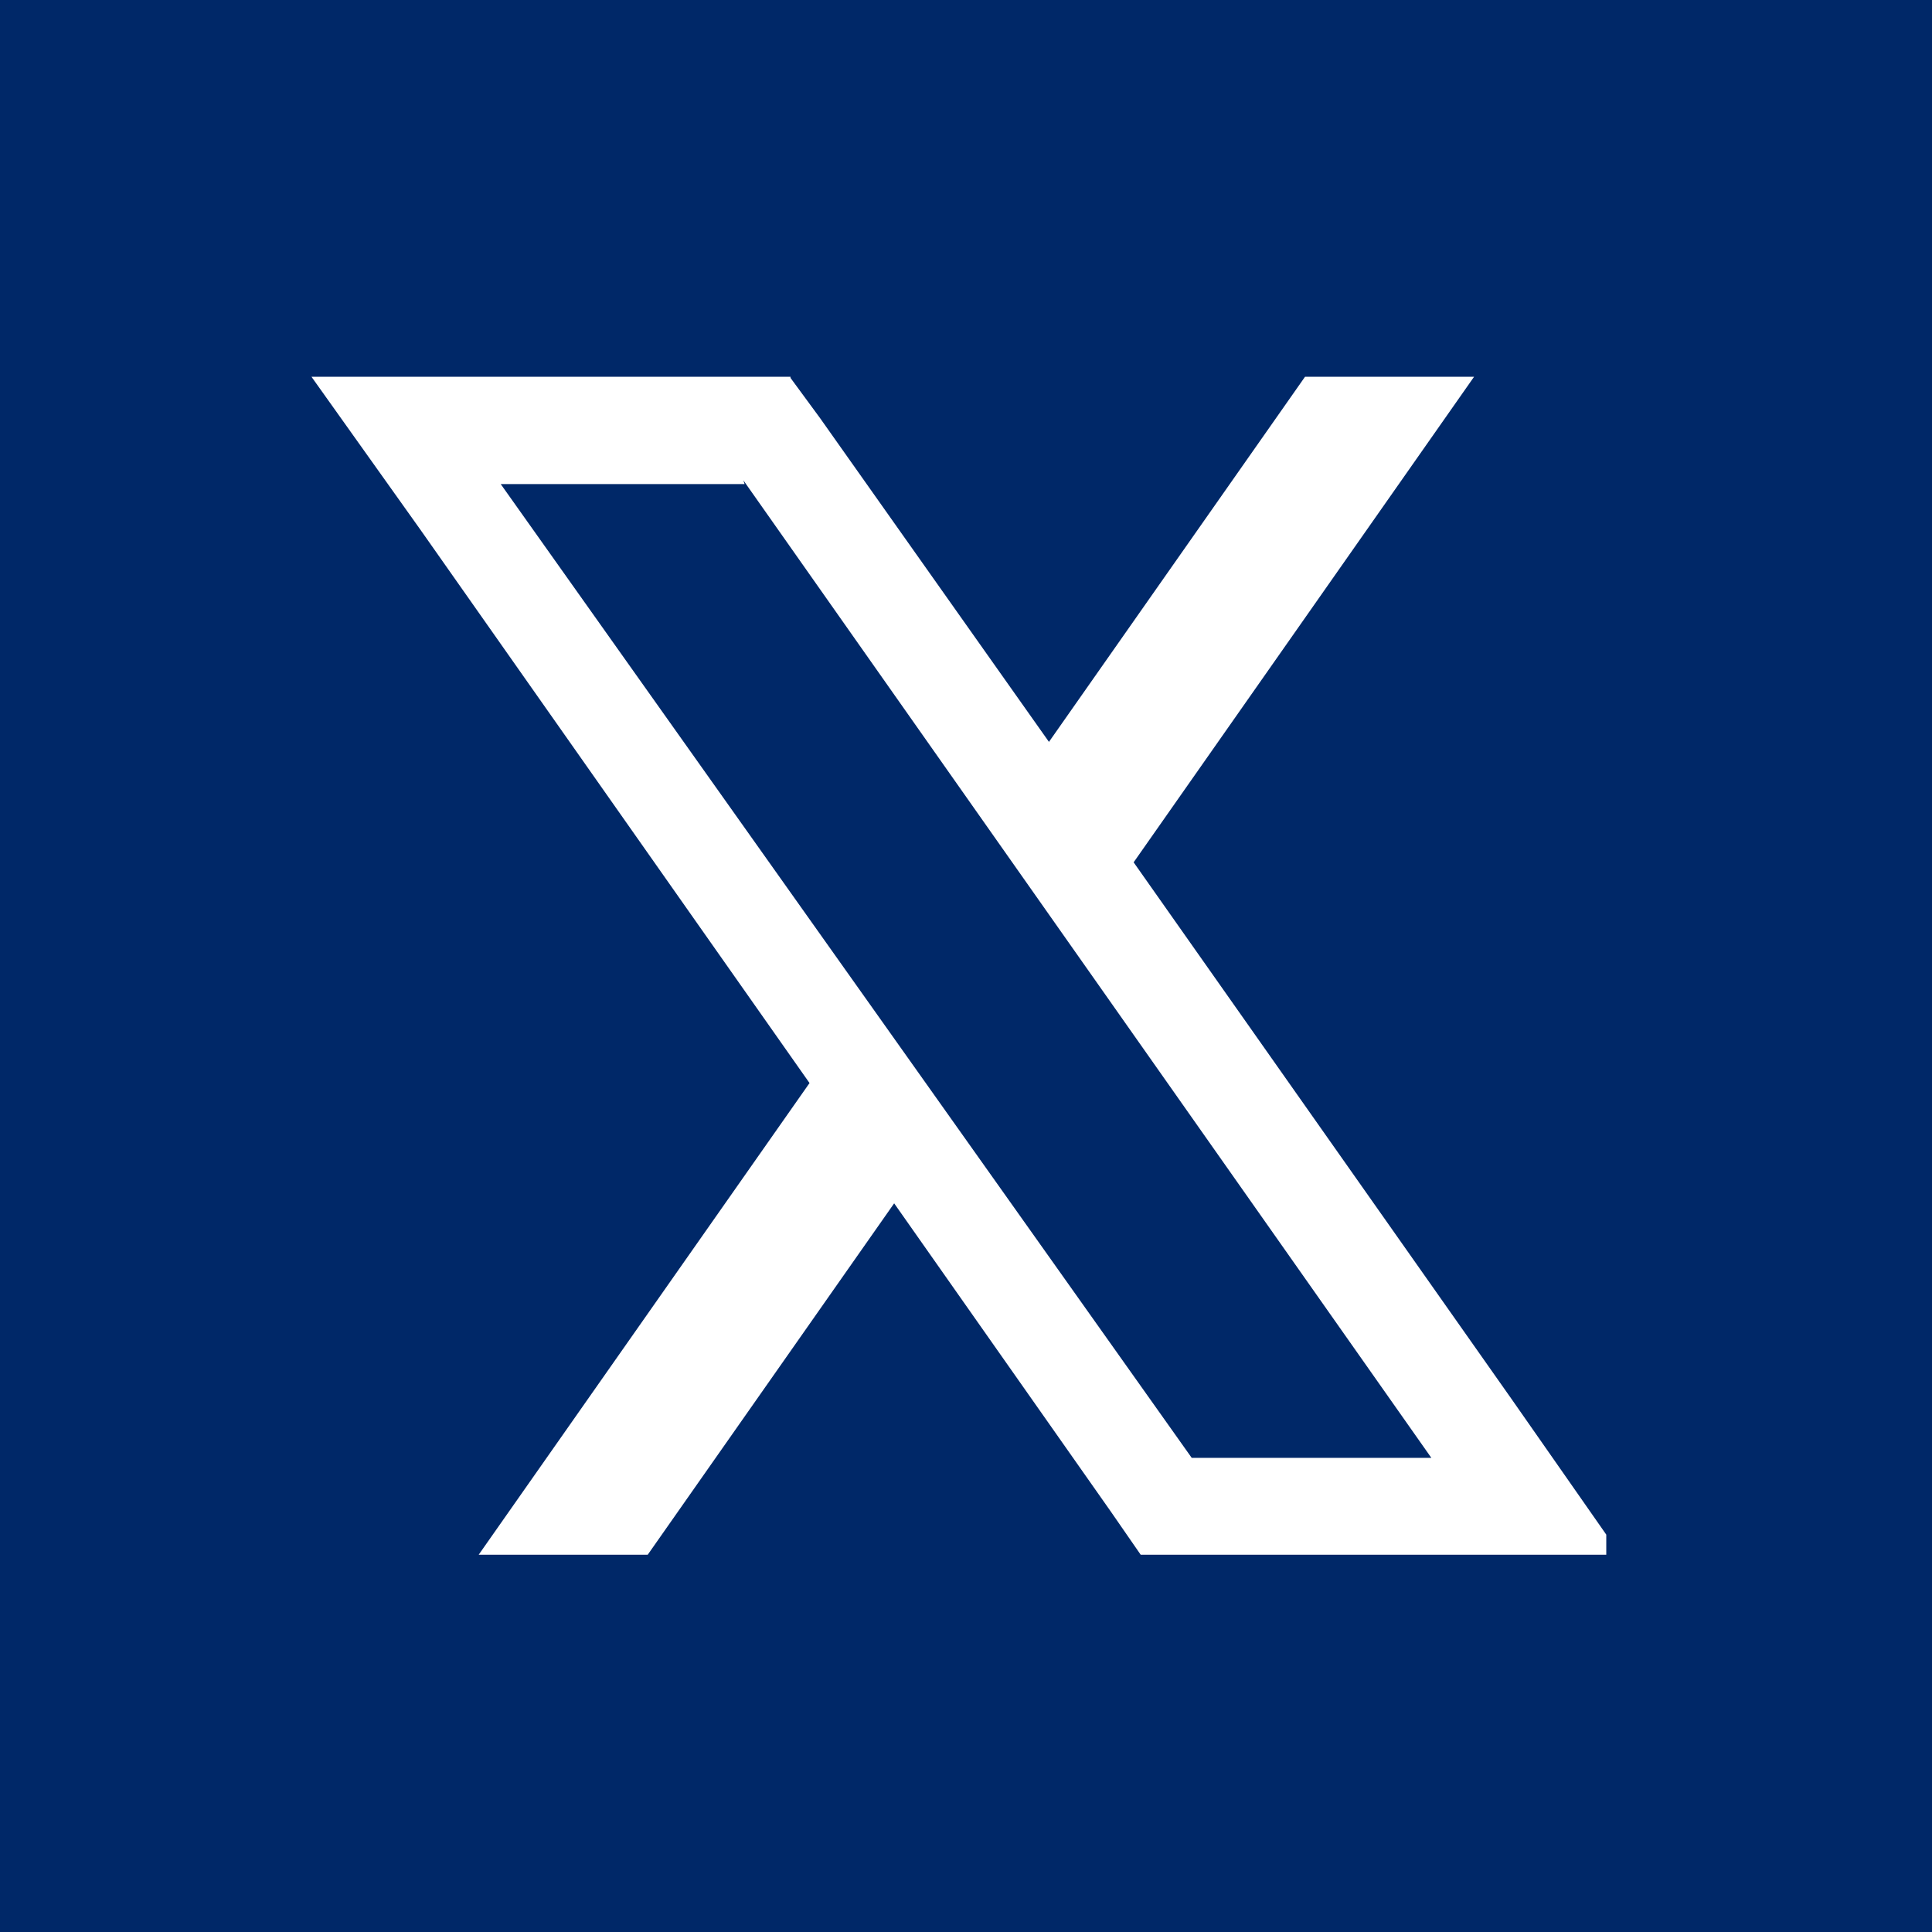 <svg xmlns="http://www.w3.org/2000/svg" xmlns:xlink="http://www.w3.org/1999/xlink" width="500" zoomAndPan="magnify" viewBox="0 0 375 375" height="500" preserveAspectRatio="xMidYMid meet" version="1.0"><defs><clipPath id="48387d7a38"><path d="M 129.012 65.254 L 244.5 65.254 L 244.5 309.816 L 129.012 309.816 Z M 129.012 65.254 " clip-rule="nonzero"/></clipPath><clipPath id="9f8459a75f"><path d="M 60.422 73.129 L 311.777 73.129 L 311.777 302 L 60.422 302 Z M 60.422 73.129 " clip-rule="nonzero"/></clipPath></defs><rect x="-37.5" width="450" fill="#ffffff" y="-37.5" height="450" fill-opacity="1"/><rect x="-37.5" width="450" fill="#ffffff" y="-37.5" height="450" fill-opacity="1"/><rect x="-37.5" width="450" fill="#0079ba" y="-37.5" height="450" fill-opacity="1"/><g clip-path="url(#48387d7a38)"><path fill="#ffffff" d="M 217.855 105.805 L 244.5 105.805 L 244.5 65.605 L 210.477 65.605 L 210.477 65.762 C 165.75 67.402 156.527 92.473 155.758 118.98 L 155.656 118.98 L 155.656 146.875 L 129.012 146.875 L 129.012 187.125 L 155.656 187.125 L 155.656 309.461 L 203.457 309.461 L 203.457 187.125 L 237.734 187.125 L 244.5 146.875 L 203.457 146.875 L 203.457 121.906 C 203.457 113.035 209.402 105.805 217.855 105.805 Z M 217.855 105.805 " fill-opacity="1" fill-rule="nonzero"/></g><rect x="-37.5" width="450" fill="#002868" y="-37.5" height="450" fill-opacity="1"/><g clip-path="url(#9f8459a75f)"><path fill="#ffffff" d="M 220.039 167.375 L 286.117 73.129 L 253.305 73.129 L 203.602 144 L 159.195 81.188 L 153.438 73.352 L 153.438 73.129 L 60.457 73.129 L 81.582 102.789 L 157.129 210.219 L 92.914 301.77 L 125.723 301.77 L 173.555 233.566 L 215.707 293.535 L 221.406 301.77 L 314.5 301.77 L 293.375 271.527 Z M 277.766 282.969 L 231.312 282.969 L 97.191 93.961 L 144.527 93.961 L 144.289 93.23 L 277.824 282.969 Z M 277.766 282.969 " fill-opacity="1" fill-rule="nonzero"/></g></svg>